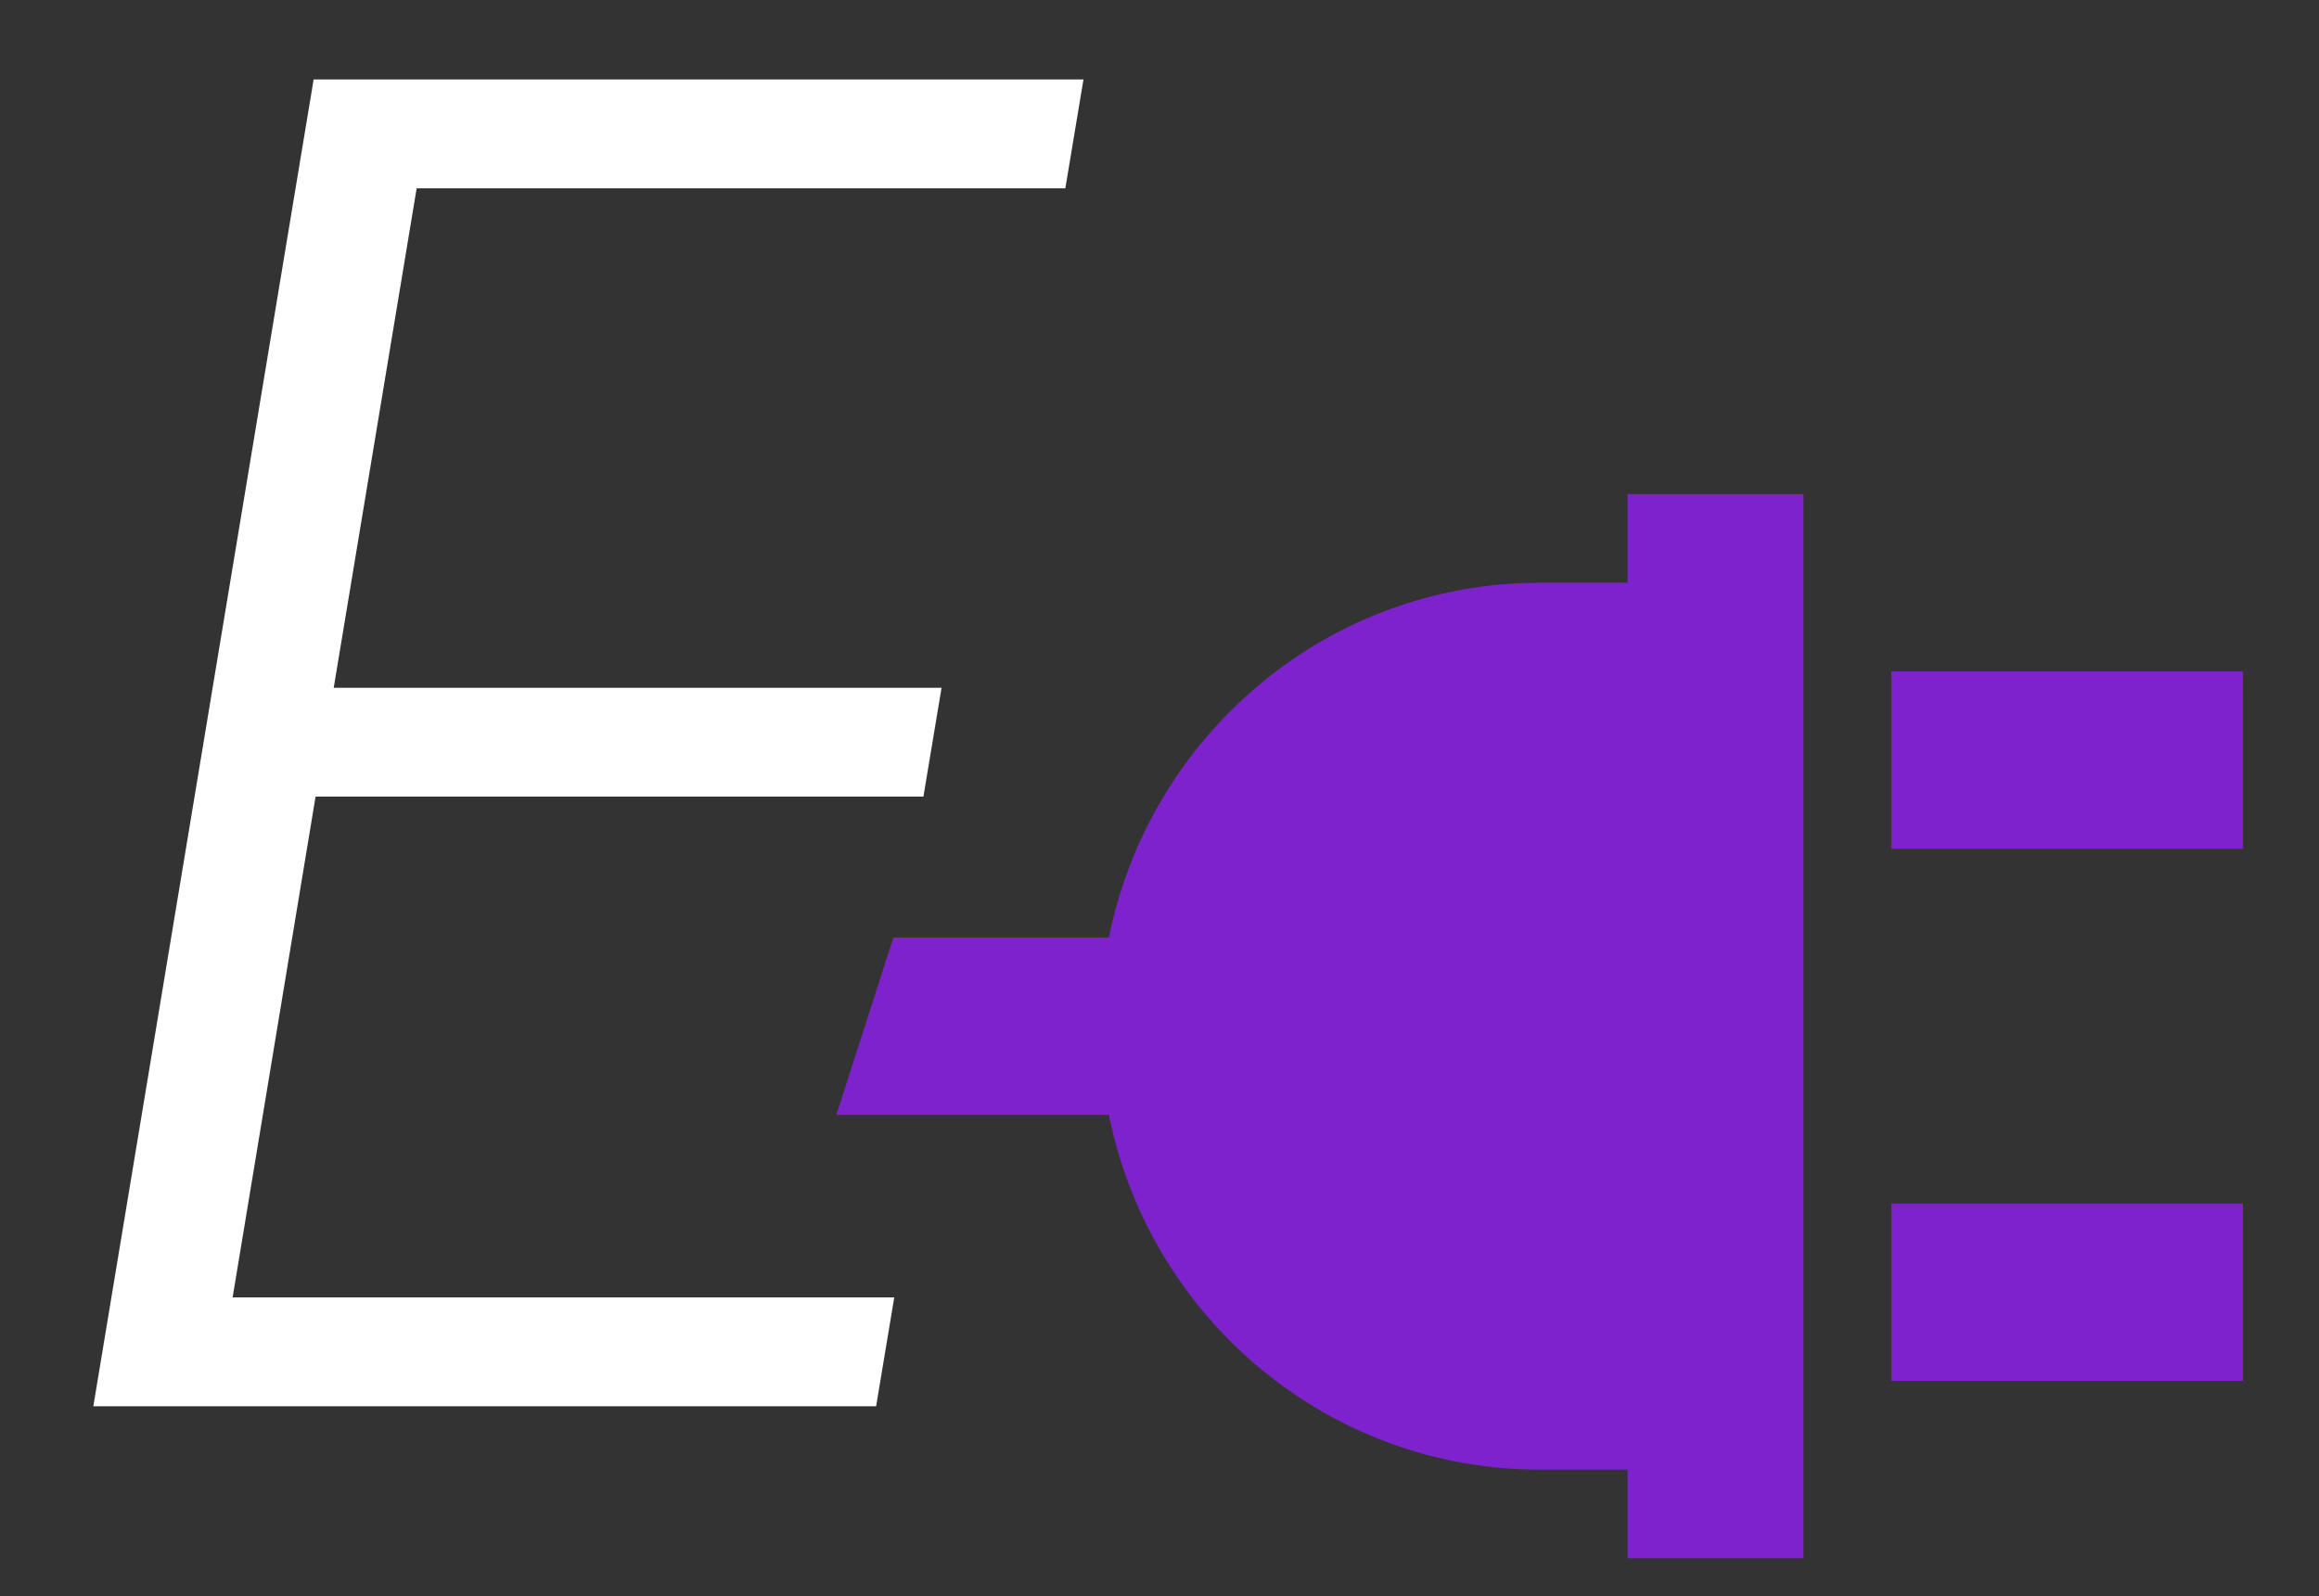 <svg width="61" height="42" viewBox="0 0 61 42" fill="none" xmlns="http://www.w3.org/2000/svg">
<rect x="0" y="0" width="61" height="42" fill="#333333" stroke="none"/>
<g clip-path="url(#clip0_48_61)">
<path d="M59 22.333L59 17.667L56.688 17.667L49.75 17.667L49.75 22.333L56.688 22.333L59 22.333ZM59 36.333L59 31.667L56.688 31.667L49.75 31.667L49.75 36.333L56.688 36.333L59 36.333ZM47.438 15.333L47.438 13L42.812 13L42.812 15.333L40.5 15.333C34.907 15.333 30.238 19.344 29.169 24.667L23.5 24.667L22 29.333L29.169 29.333C30.238 34.656 34.907 38.667 40.5 38.667L42.812 38.667L42.812 41L47.438 41L47.438 38.667L47.438 15.333Z" fill="#7E22CE"/>
</g>
<path d="M2.455 37L8.25 2.091H28.5L28.023 4.955H10.96L8.778 18.097H24.767L24.29 20.96H8.301L6.119 34.136H23.523L23.046 37H2.455Z" fill="white"/>
<defs>
<clipPath id="clip0_48_61">
<rect width="28" height="37" fill="white" transform="translate(59 13) rotate(90)"/>
</clipPath>
</defs>
</svg>
